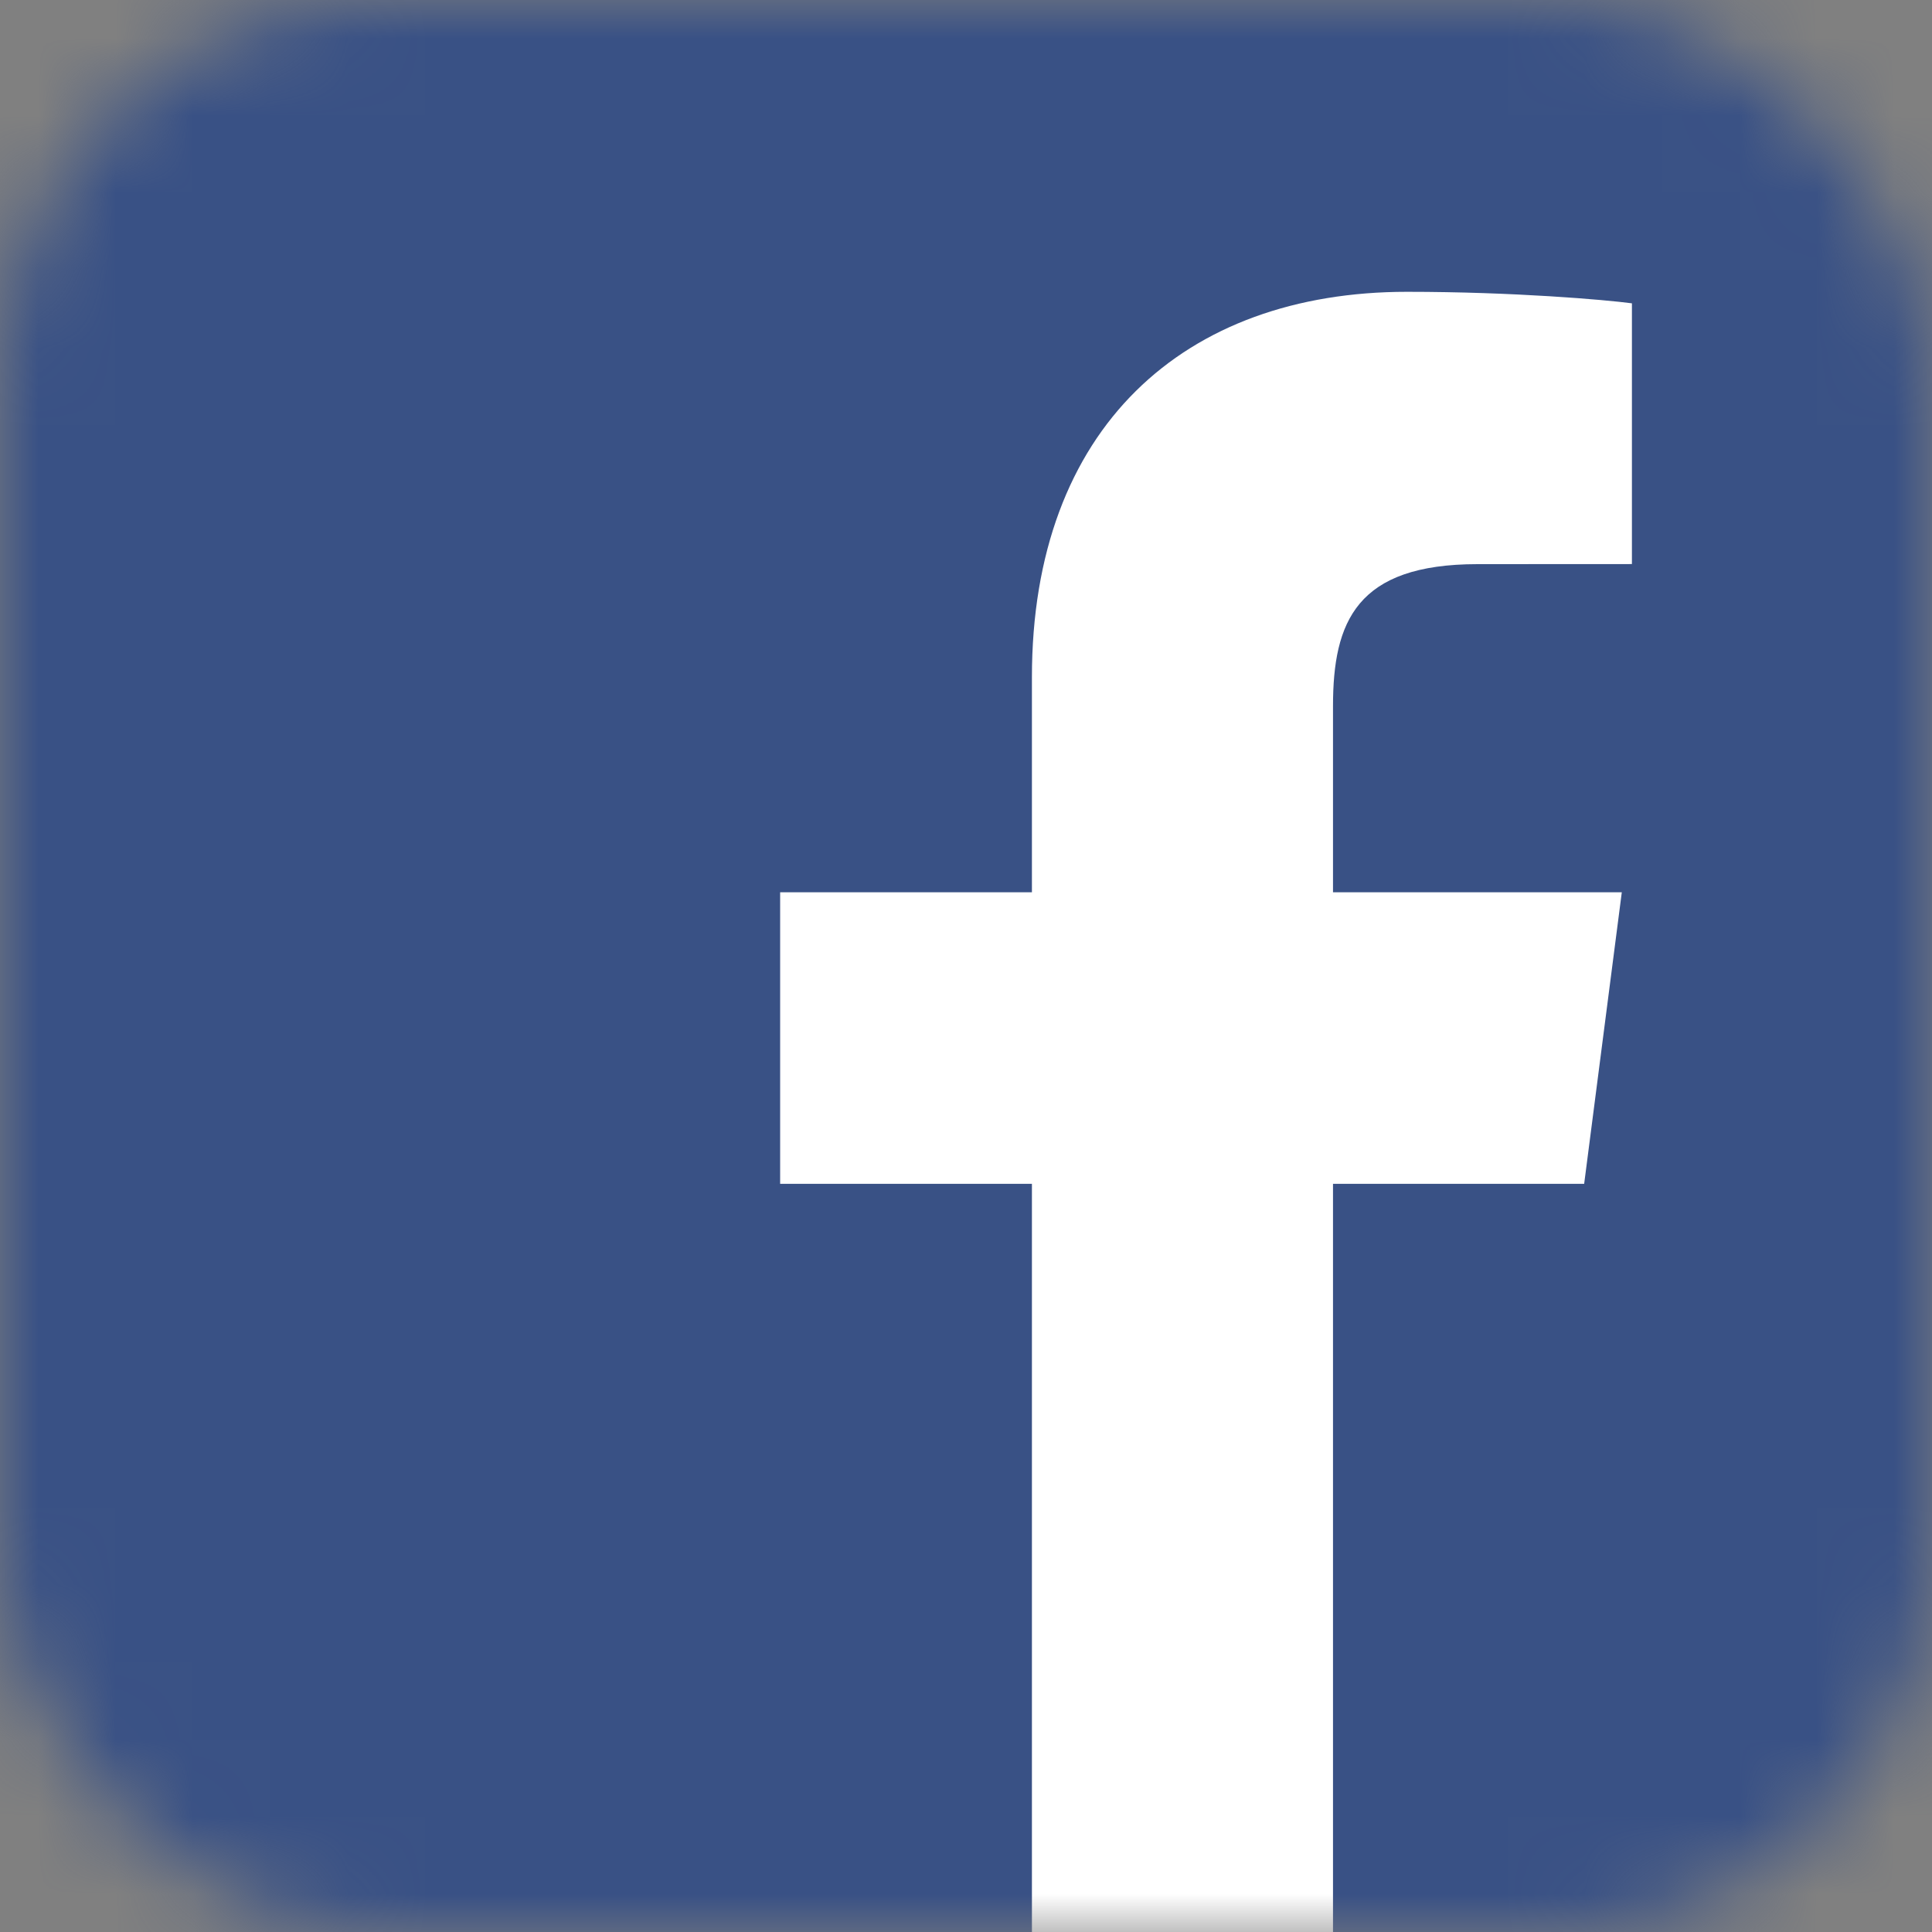 <svg width="25" height="25" viewBox="0 0 25 25" fill="none" xmlns="http://www.w3.org/2000/svg">
<rect x="0" y="0" width="25" height="25" fill="#808080" stroke="none"/>
<mask id="mask0" mask-type="alpha" maskUnits="userSpaceOnUse" x="0" y="0" width="25" height="25">
<rect width="25" height="25" rx="5" fill="#C4C4C4"/>
</mask>
<g mask="url(#mask0)">
<path d="M23.62 25C24.382 25 25 24.382 25 23.62V1.38C25 0.618 24.382 0 23.62 0H1.38C0.618 0 0 0.618 0 1.38V23.62C0 24.382 0.618 25 1.38 25H23.62Z" fill="#395185"/>
<path d="M17.249 25V15.319H20.499L20.986 11.546H17.249V9.137C17.249 8.044 17.553 7.3 19.119 7.3L21.117 7.299V3.925C20.772 3.879 19.586 3.776 18.206 3.776C15.325 3.776 13.353 5.534 13.353 8.763V11.546H10.095V15.319H13.353V25H17.249Z" fill="white"/>
</g>
</svg>
